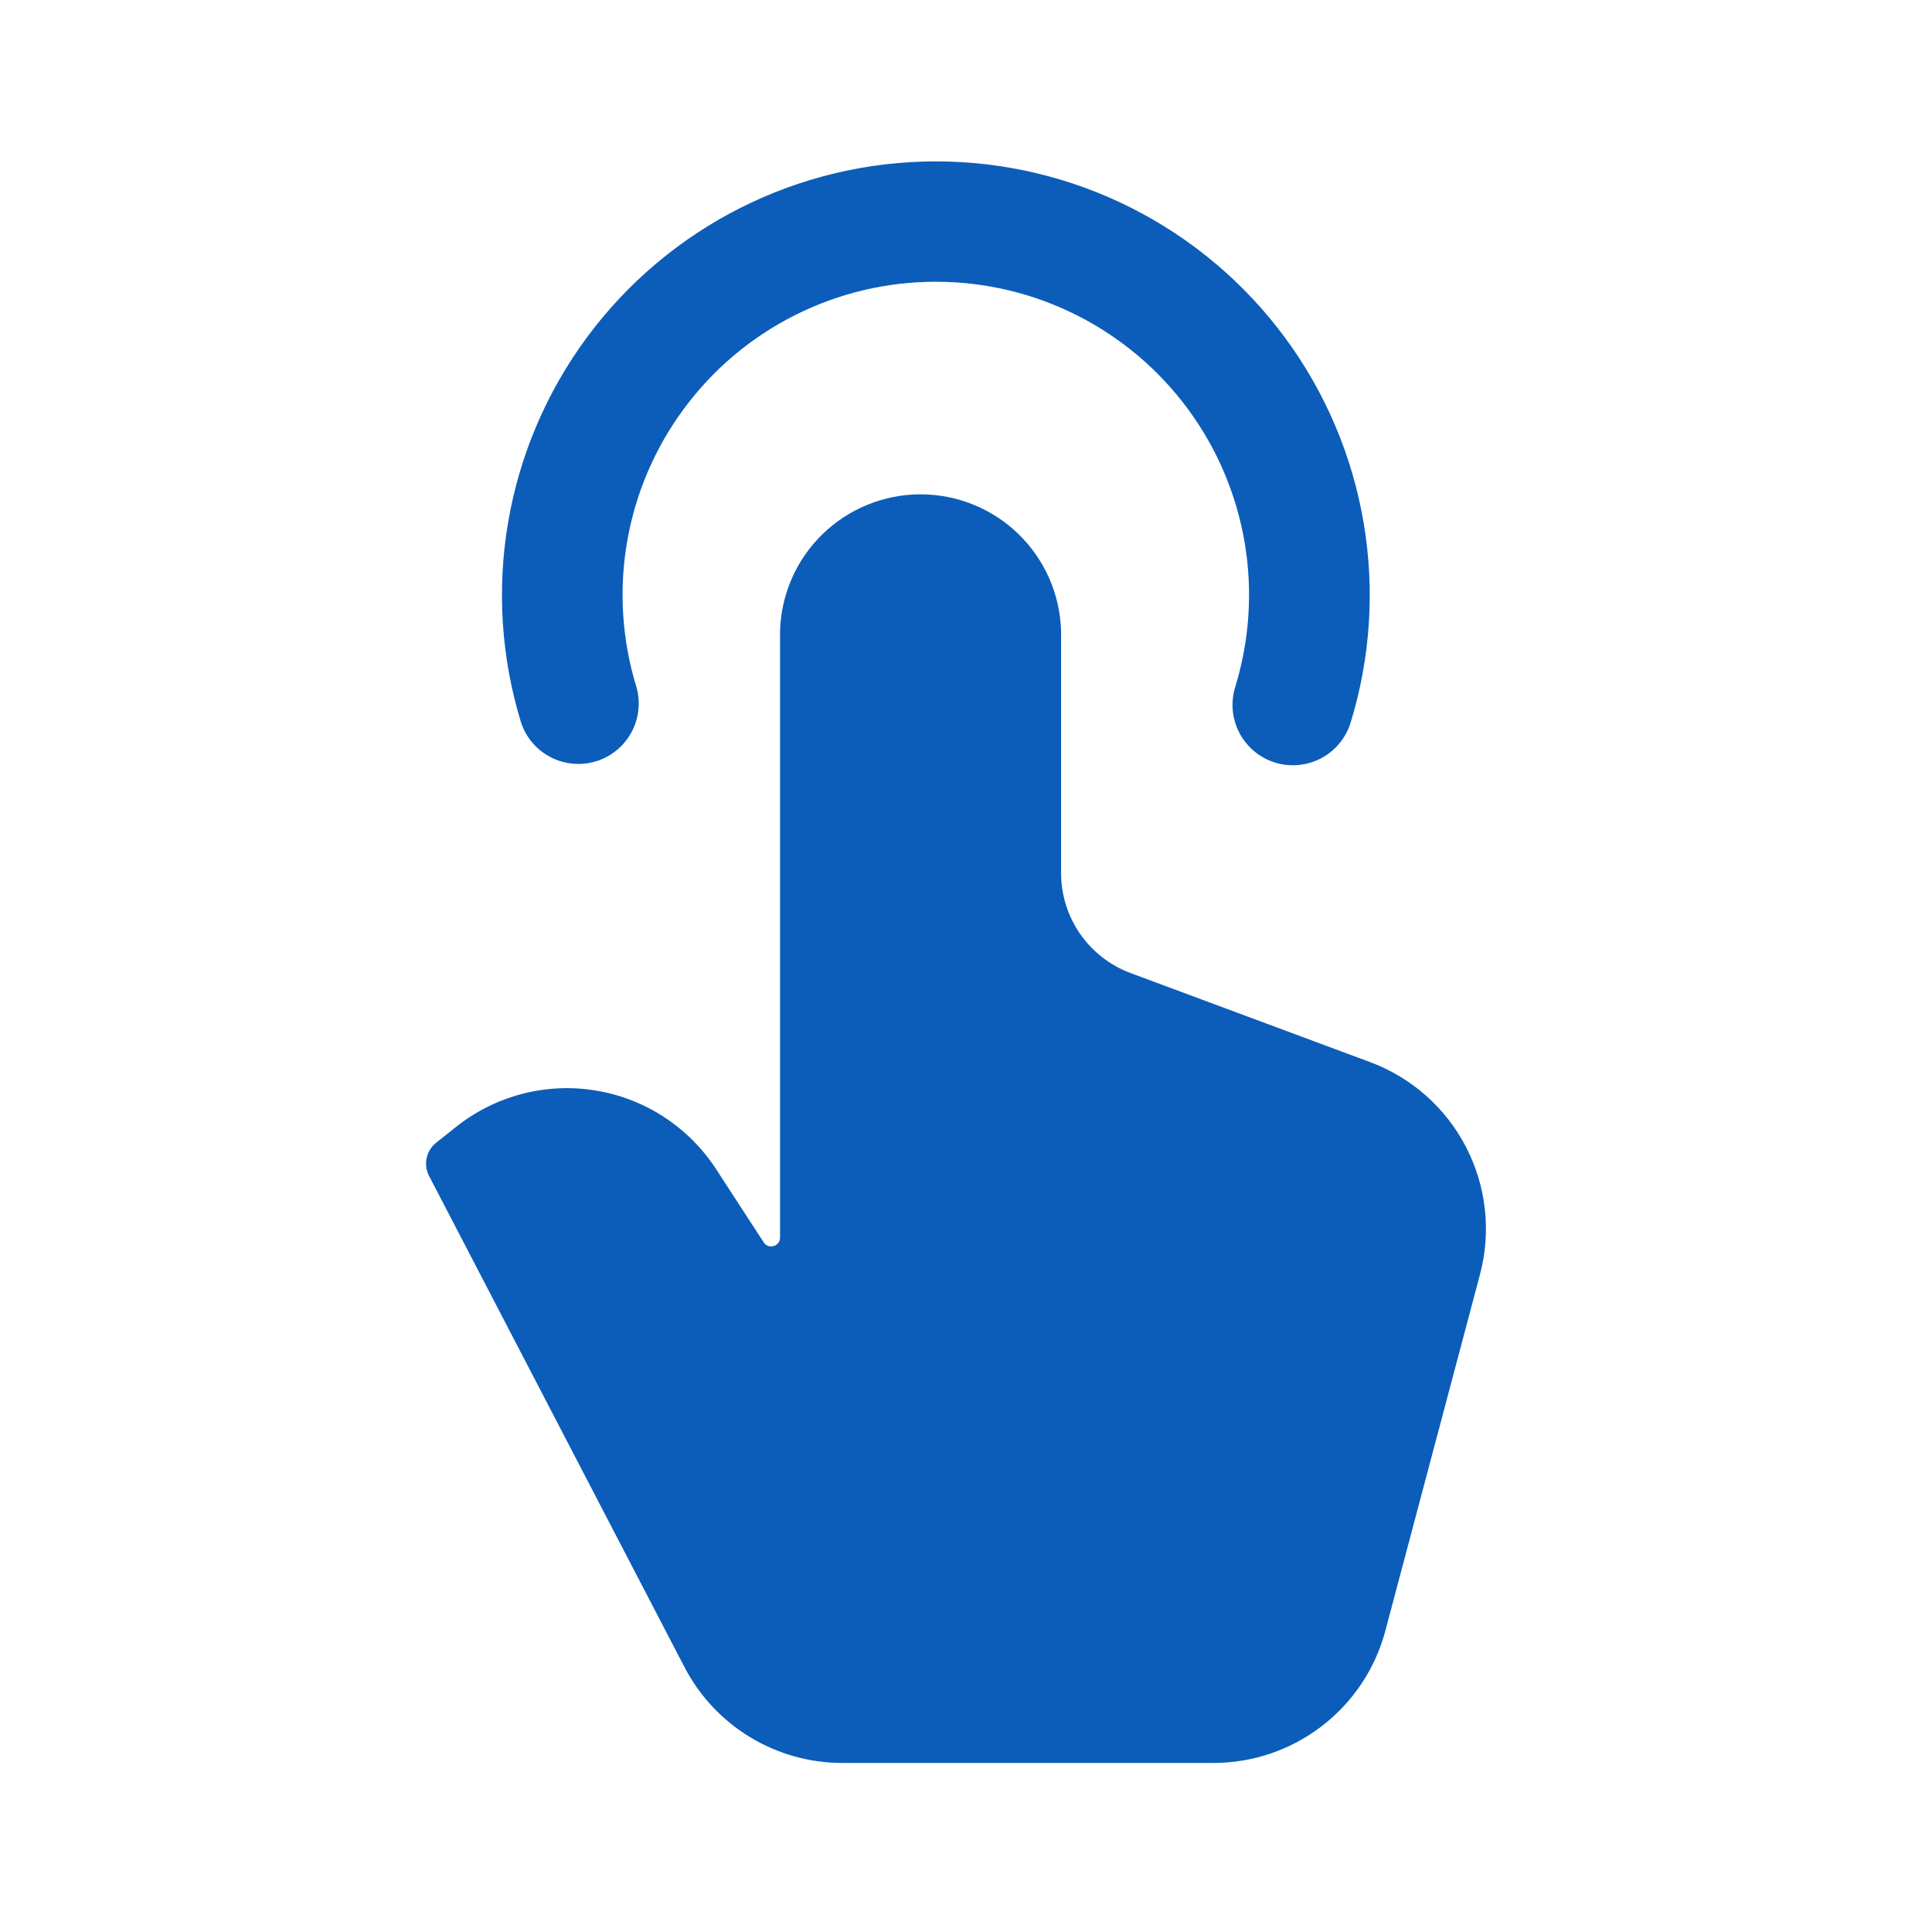 <?xml version="1.0" encoding="UTF-8"?> <svg xmlns="http://www.w3.org/2000/svg" width="60" height="60" viewBox="0 0 60 60" fill="none"><path d="M37.685 54.75C38.904 54.75 40.088 54.347 41.054 53.603C42.02 52.86 42.713 51.818 43.025 50.64L45.962 39.58C46.315 38.252 46.16 36.841 45.528 35.621C44.897 34.401 43.833 33.461 42.545 32.983L35.112 30.22C34.478 29.984 33.932 29.56 33.545 29.005C33.159 28.449 32.953 27.789 32.953 27.113V19.613C32.925 18.473 32.453 17.39 31.638 16.594C30.823 15.798 29.728 15.352 28.589 15.352C27.449 15.352 26.355 15.798 25.539 16.594C24.724 17.39 24.252 18.473 24.225 19.613V38.432C24.225 38.708 23.867 38.812 23.718 38.583L22.238 36.307C21.817 35.66 21.265 35.109 20.619 34.688C19.972 34.267 19.244 33.986 18.482 33.864C17.72 33.741 16.941 33.78 16.195 33.977C15.449 34.174 14.752 34.525 14.15 35.008L13.543 35.49C13.393 35.61 13.289 35.778 13.25 35.966C13.21 36.154 13.237 36.35 13.325 36.52L21.255 51.77C21.721 52.668 22.425 53.421 23.289 53.946C24.154 54.472 25.146 54.75 26.157 54.75H37.685Z" fill="#0B5DB9"></path><path fill-rule="evenodd" clip-rule="evenodd" d="M29.062 8.75C27.54 8.749 26.039 9.106 24.68 9.792C23.32 10.477 22.141 11.473 21.237 12.697C20.332 13.922 19.728 15.341 19.472 16.842C19.217 18.343 19.317 19.883 19.765 21.337C19.899 21.809 19.843 22.314 19.609 22.744C19.375 23.175 18.982 23.497 18.514 23.641C18.046 23.786 17.54 23.741 17.104 23.517C16.668 23.293 16.337 22.907 16.183 22.442C15.564 20.427 15.426 18.295 15.781 16.217C16.136 14.139 16.974 12.174 18.227 10.478C19.48 8.783 21.113 7.405 22.995 6.456C24.877 5.506 26.956 5.012 29.064 5.012C31.172 5.012 33.251 5.506 35.133 6.456C37.015 7.405 38.648 8.783 39.901 10.478C41.154 12.174 41.991 14.139 42.346 16.217C42.701 18.295 42.564 20.427 41.945 22.442C41.798 22.918 41.469 23.316 41.029 23.548C40.59 23.781 40.075 23.829 39.6 23.683C39.125 23.536 38.727 23.207 38.494 22.767C38.262 22.327 38.214 21.813 38.36 21.337C38.808 19.883 38.908 18.343 38.653 16.842C38.397 15.341 37.793 13.922 36.888 12.697C35.984 11.473 34.804 10.477 33.445 9.792C32.086 9.106 30.585 8.749 29.062 8.75Z" fill="#0B5DB9"></path></svg> 